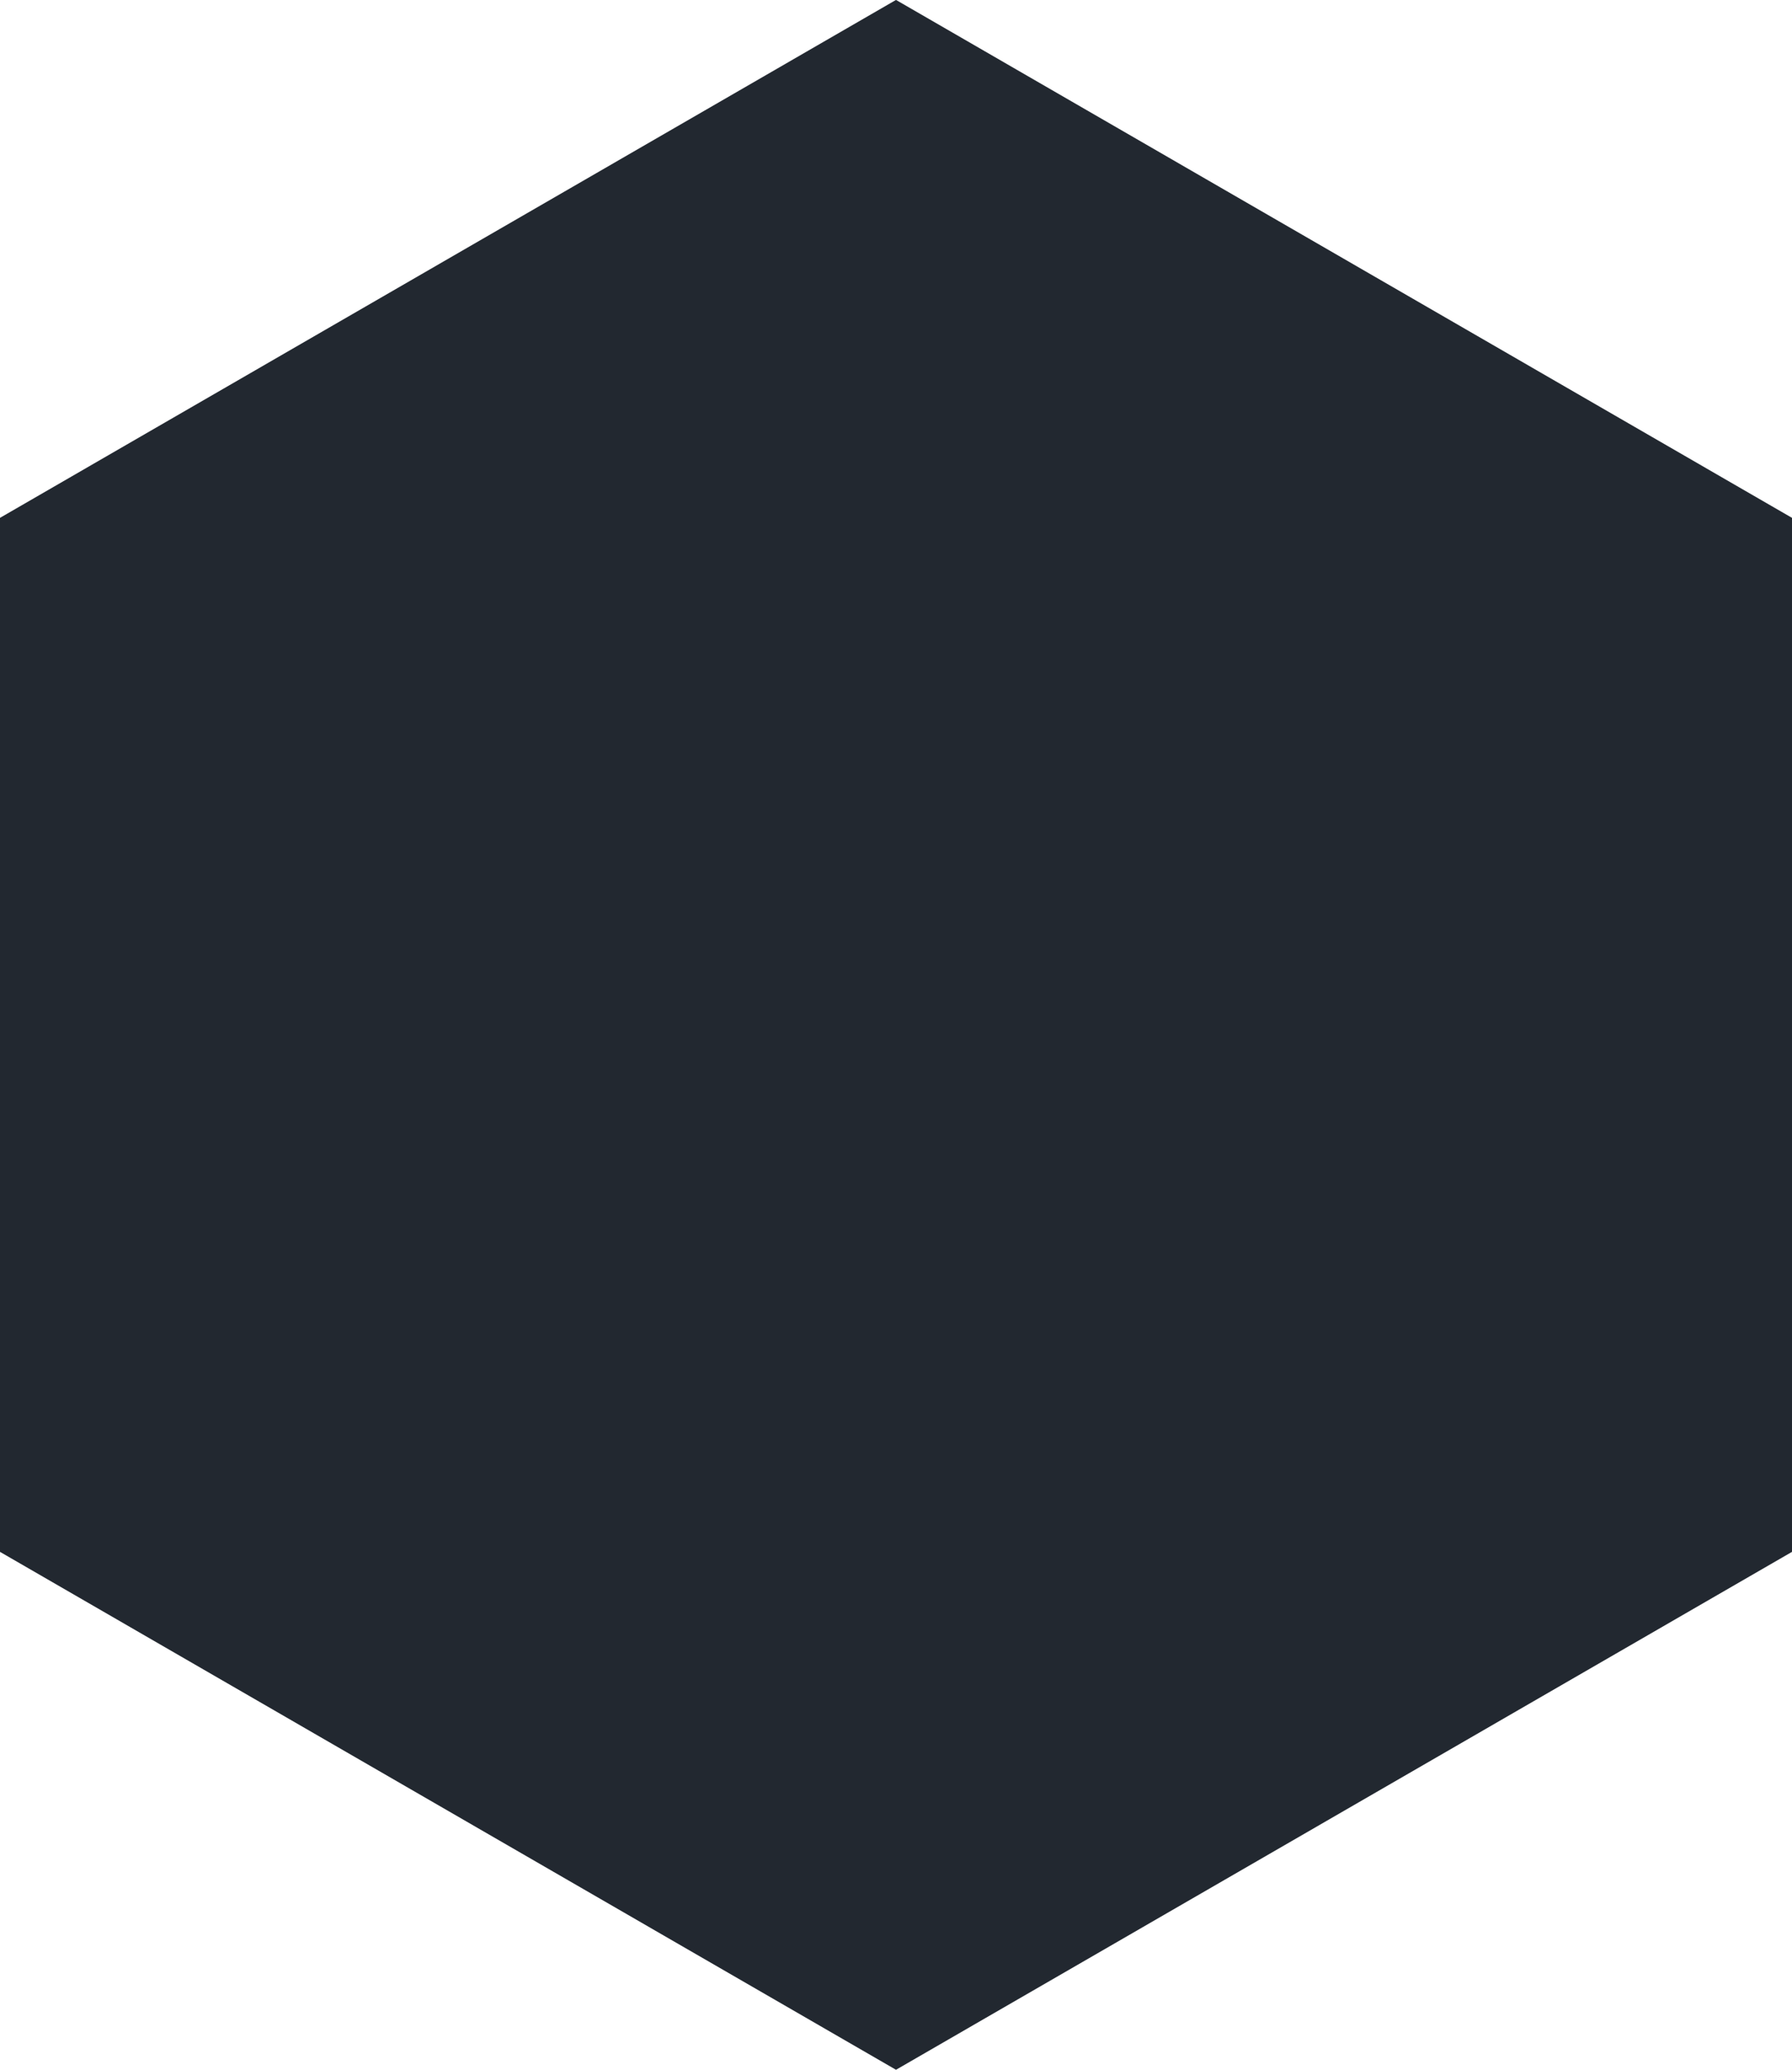 <?xml version="1.0" encoding="UTF-8"?>
<svg fill="none" viewBox="0 0 181 209" xmlns="http://www.w3.org/2000/svg">
<path d="m181 156.7-90.5 52.297-90.5-52.297v-104.41l90.5-52.297 90.5 52.297v104.41z" fill="#222830"/>
</svg>
